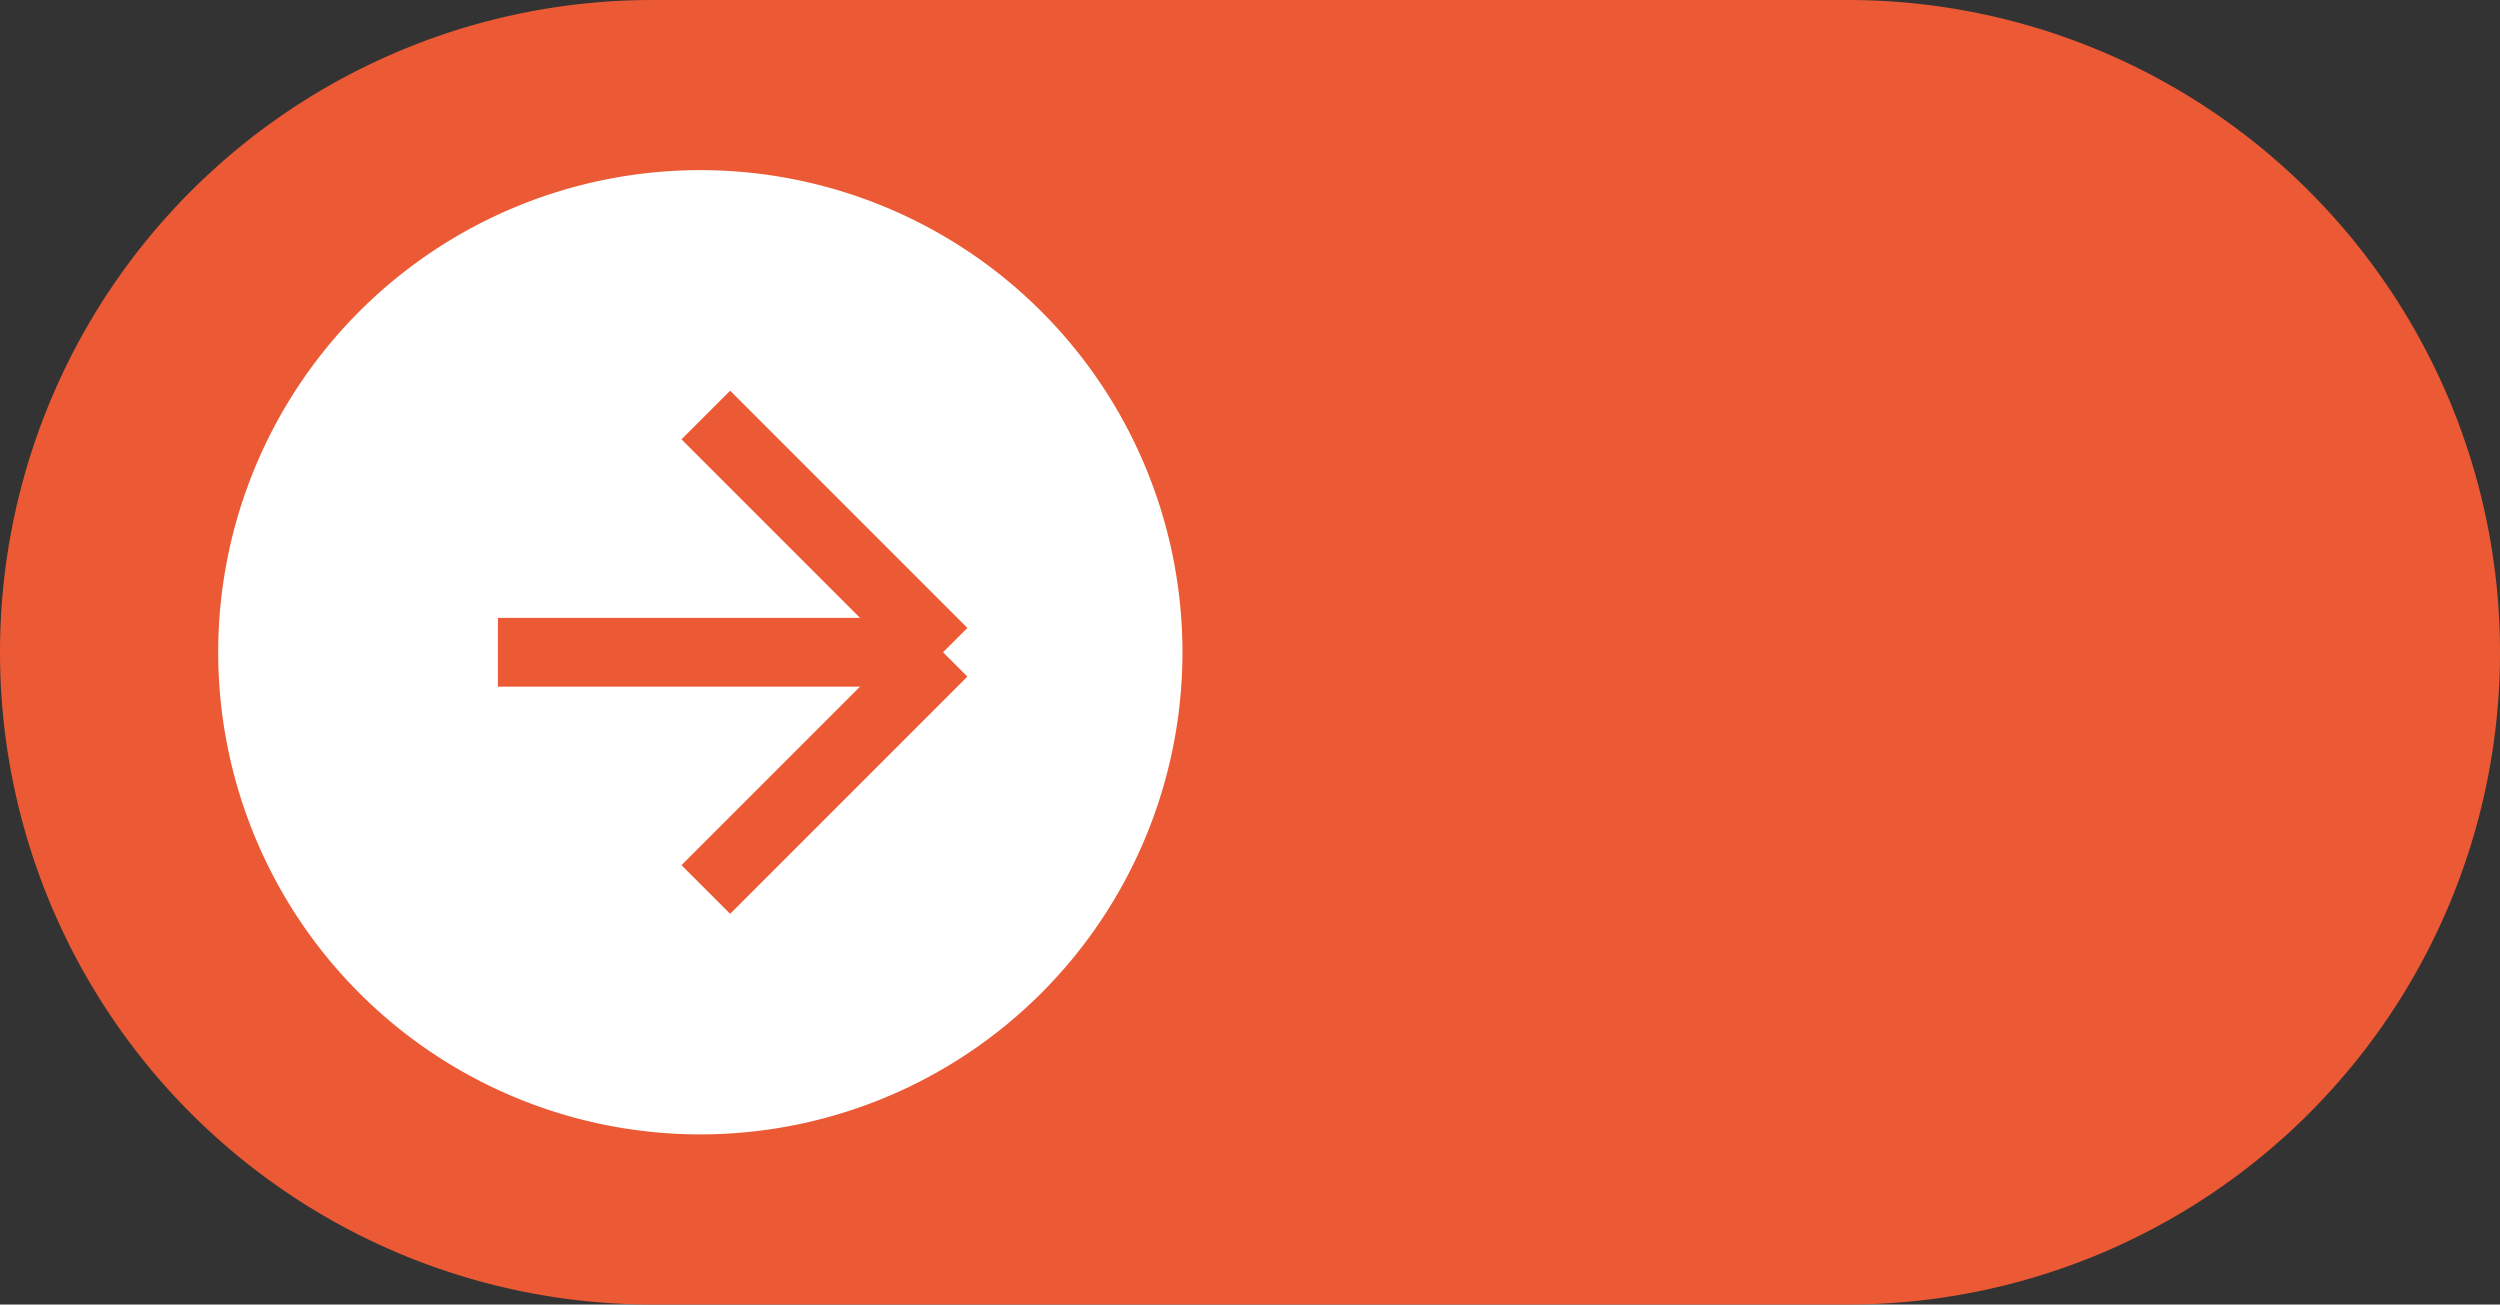 <svg xmlns="http://www.w3.org/2000/svg" xmlns:xlink="http://www.w3.org/1999/xlink" width="62.977" height="32.862" viewBox="0 0 62.977 32.862"><rect x="0" y="0" width="62.977" height="32.862" fill="#333333" stroke="none"/><defs><clipPath id="a"><rect width="62.977" height="32.862" fill="none"/></clipPath></defs><g transform="translate(0 0)"><g transform="translate(0 0)" clip-path="url(#a)"><path d="M16.431,32.862H46.546A16.431,16.431,0,1,0,46.546,0H16.431a16.431,16.431,0,1,0,0,32.862" transform="translate(0 0)" fill="#eb5a35"/><path d="M6.677,17.352A12.145,12.145,0,1,0,18.822,5.207,12.145,12.145,0,0,0,6.677,17.352" transform="translate(-1.18 -0.921)" fill="#fff"/><line x1="11.213" transform="translate(12.543 16.431)" fill="none" stroke="#eb5a35" stroke-miterlimit="10" stroke-width="1.733"/><line x1="5.976" y2="5.976" transform="translate(17.78 16.431)" fill="none" stroke="#eb5a35" stroke-miterlimit="10" stroke-width="1.733"/><line x1="5.976" y1="5.976" transform="translate(17.78 10.455)" fill="none" stroke="#eb5a35" stroke-miterlimit="10" stroke-width="1.733"/></g></g></svg>